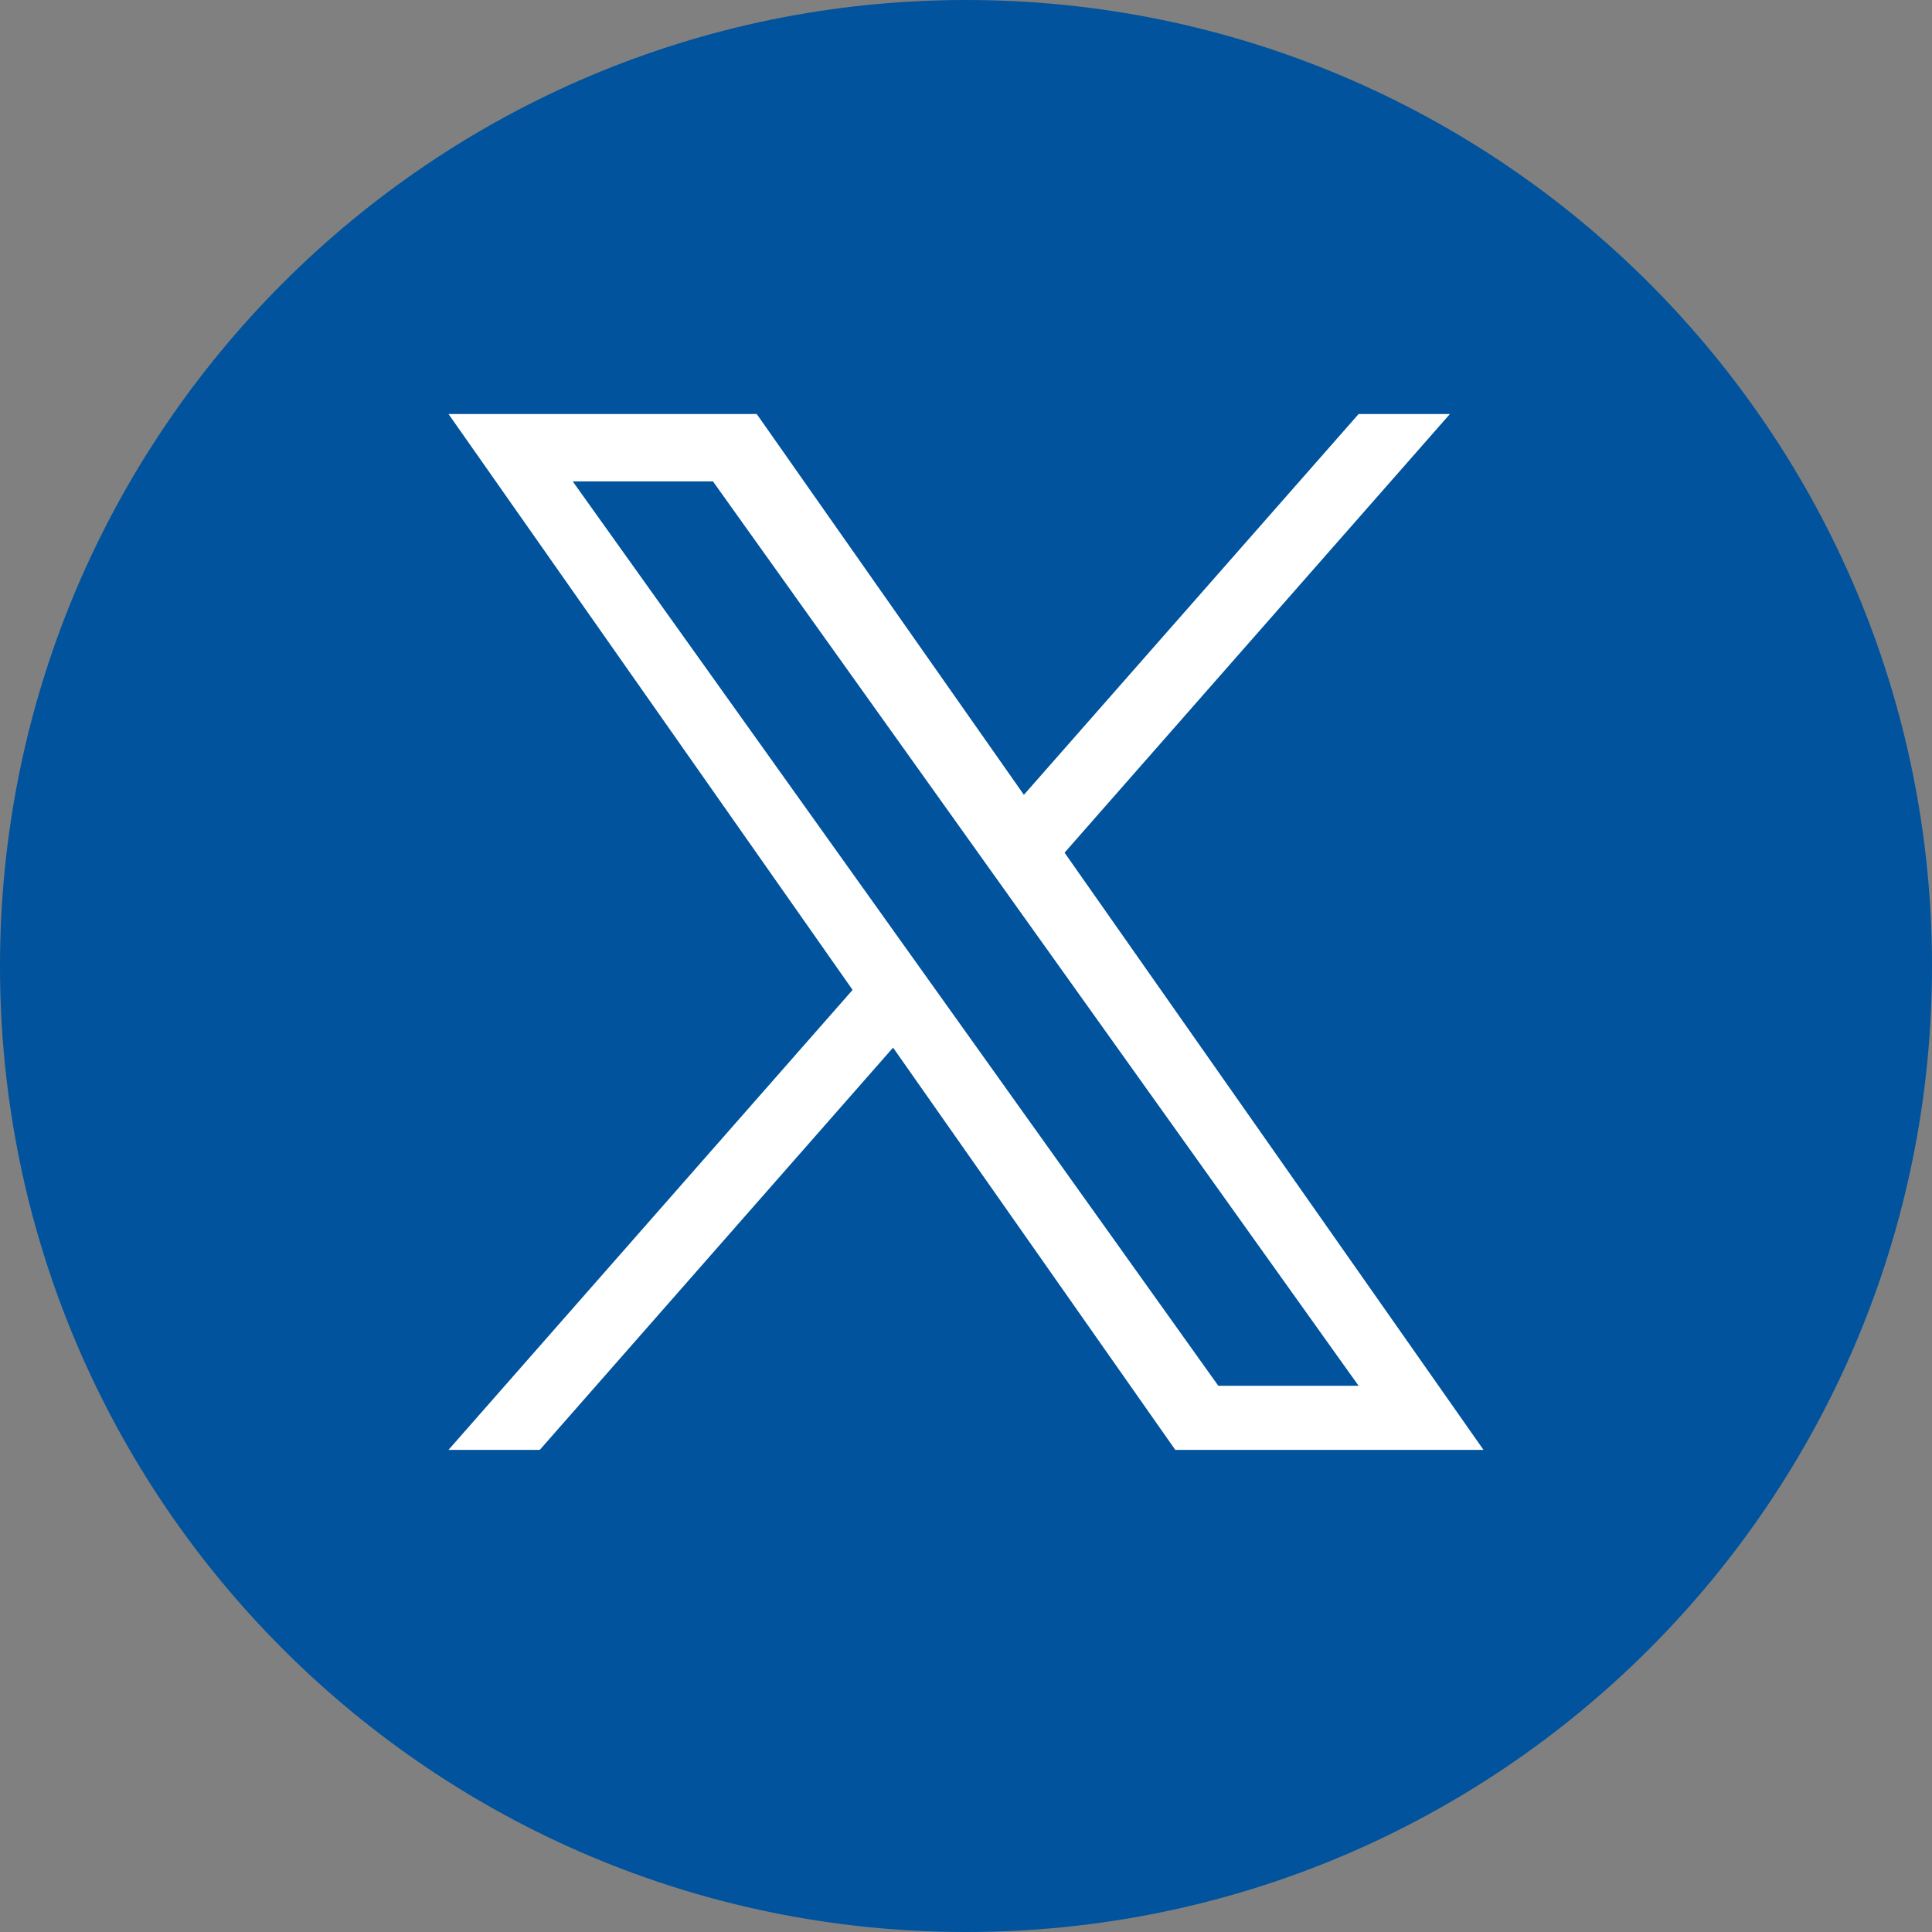 <svg xmlns="http://www.w3.org/2000/svg" viewBox="0 0 42 42">
  <rect x="0" y="0" width="42" height="42" fill="#808080" stroke="none"/>
  <g>
    <!-- Blue circle background -->
    <path d="M21.003,0C9.403,0,0,9.403,0,21.003s9.403,20.997,21.003,20.997,20.997-9.403,20.997-20.997S32.597,0,21.003,0h0Z"
      fill="#00539c"/>
    <!-- X logo, scaled smaller and centered -->
    <path d="M178.57 127.15 290.27 0h-26.46l-97.03 110.38L89.34 0H0l117.13 166.93L0 300.25h26.46l102.4-116.59 81.8 116.59h89.34M36.01 19.54H76.66l187.13 262.13h-40.66"
      fill="#ffffff"
      transform="scale(0.075) translate(130, 120)"/>
  </g>
</svg>